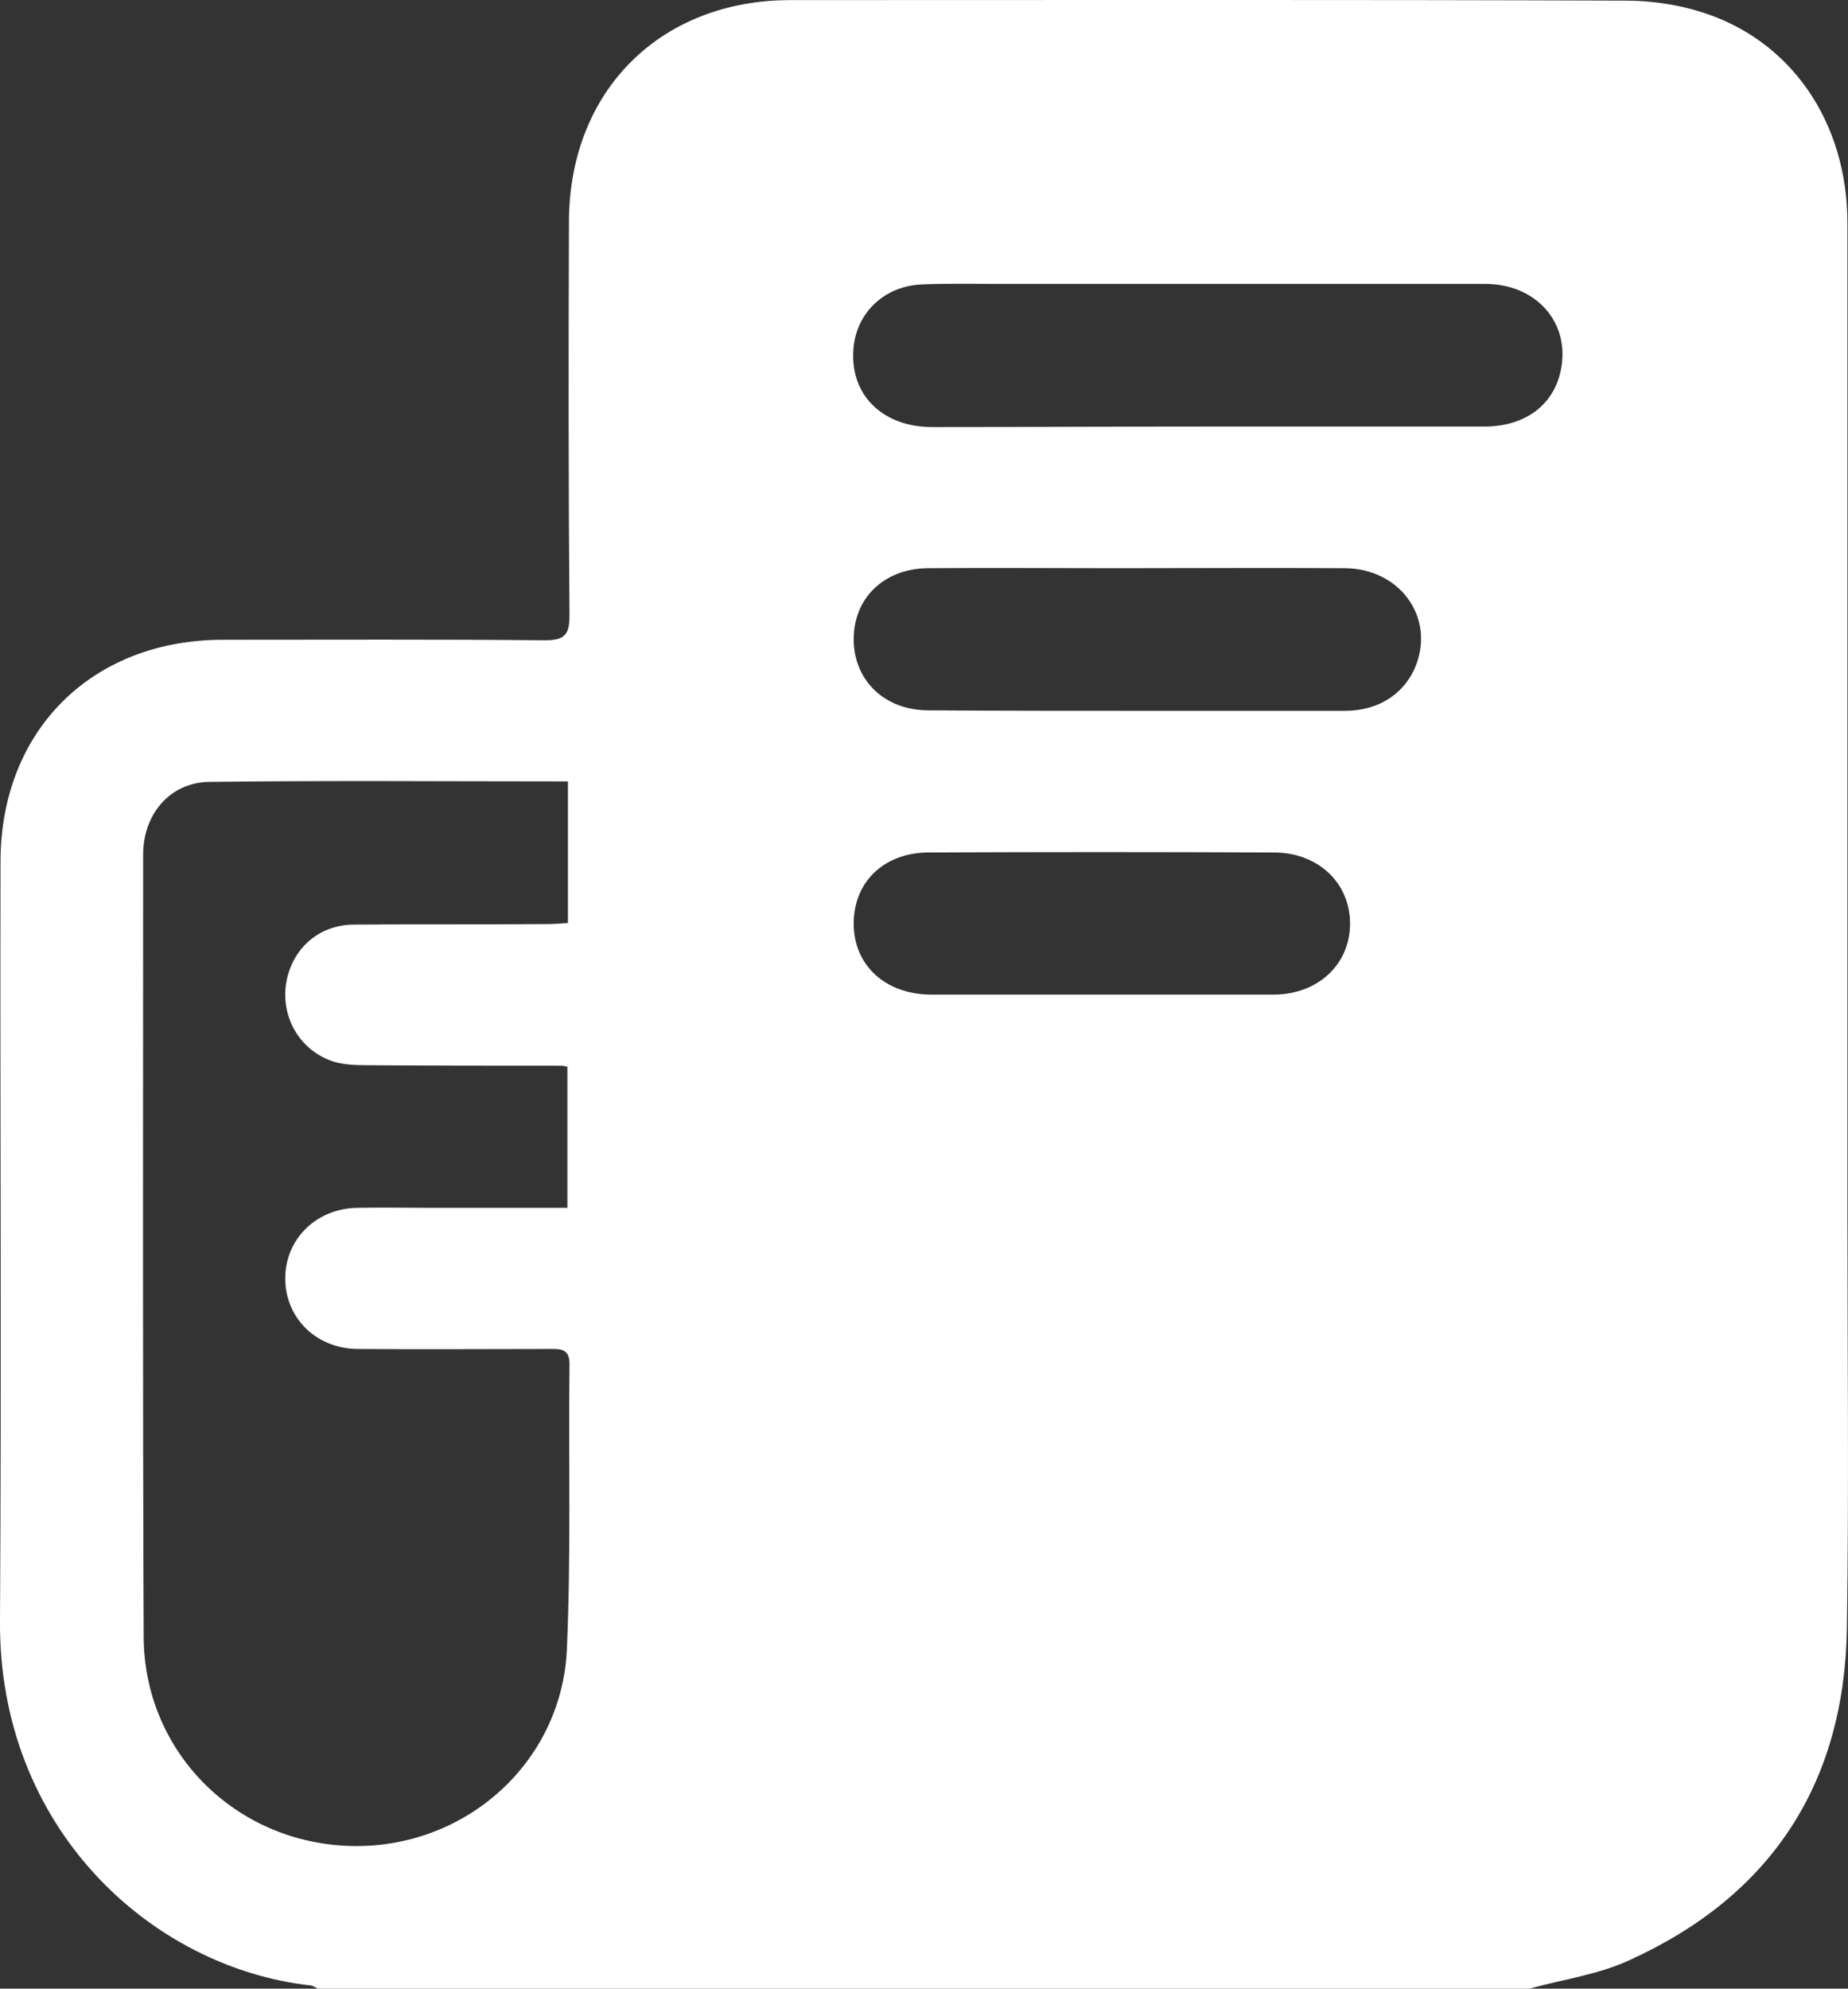 <svg xmlns="http://www.w3.org/2000/svg" xmlns:xlink="http://www.w3.org/1999/xlink" version="1.1" id="Calque_1" x="0px" y="0px" style="enable-background:new 0 0 850.4 566.9;" xml:space="preserve" viewBox="239.3 92.58 356.31 383.32">
<rect x="239.3" y="92.58" width="356.31" height="383.32" fill="#333333" stroke="none"/>
<style type="text/css">
	.st0{fill:#FFFFFF;}
</style>
<g>
	<path class="st0" d="M534.2,475.9c-77.9,0-155.7,0-233.6,0c-0.4-0.2-0.9-0.5-1.3-0.6c-30.9-3.4-60.3-30.4-60-70.3   c0.3-48.8,0-97.6,0.1-146.3c0-25.3,17.6-42.8,42.9-42.8c20.7,0,41.4-0.1,62.1,0.1c3.9,0,4.7-1.2,4.7-4.8c-0.2-25.3-0.2-50.6-0.1-76   c0.1-25.1,17.6-42.6,42.7-42.6c53.7,0,107.3-0.1,161,0.1c4.8,0,9.8,0.7,14.3,2.1c17.5,5.3,28.5,21.2,28.5,40.8   c0,63.4,0,126.7,0,190.1c0,26.9,0.3,53.9-0.1,80.8c-0.5,29.9-14.6,51.5-41.9,63.9C547.5,473.2,540.7,474.1,534.2,475.9z    M348.8,243.2c-23.3,0-46.3-0.2-69.2,0.1c-7.5,0.1-12.7,6.2-12.7,14c0,50.3-0.1,100.6,0.1,150.8c0.1,22.2,17.7,39.7,39.9,40.3   c21.9,0.6,40.7-15.9,41.7-37.9c0.8-18.3,0.3-36.7,0.5-55c0-2.8-1.5-2.9-3.5-2.9c-12.5,0-25,0.1-37.4,0c-8-0.1-13.9-6-13.9-13.6   c0-7.6,6-13.5,13.9-13.6c4.6-0.1,9.2,0,13.9,0c8.8,0,17.7,0,26.6,0c0-9.3,0-18.3,0-27.2c-0.6-0.1-0.8-0.2-1.1-0.2   c-12.6,0-25.2,0-37.8-0.1c-2,0-4-0.1-5.9-0.6c-6.4-1.9-10.3-8.1-9.5-14.7c0.9-6.9,6.2-11.8,13.2-11.8c12.4-0.1,24.7,0,37.1-0.1   c1.3,0,2.6-0.1,4.1-0.2C348.8,261.3,348.8,252.5,348.8,243.2z M472.4,174.8c17.7,0,35.4,0,53.1,0c7.8,0,13.3-4.1,14.7-10.7   c2-9.2-4.6-16.8-14.6-16.8c-31.4,0-62.9,0-94.3,0c-4.7,0-9.5-0.1-14.2,0.1c-7.8,0.3-13.4,6.2-13.3,13.8c0,8.1,6.1,13.6,15,13.7   C436.7,174.9,454.5,174.8,472.4,174.8z M458.6,229.6c13.3,0,26.7,0,40,0c6.6,0,11.7-3.4,13.8-9c3.4-9.3-3.3-18.4-13.8-18.5   c-14.7-0.1-29.4,0-44.1,0c-12.1,0-24.2-0.1-36.3,0c-8.6,0.1-14.4,5.9-14.3,13.9c0.1,7.8,6,13.5,14.4,13.5   C431.7,229.6,445.2,229.6,458.6,229.6z M451.5,284.3c11.1,0,22.2,0,33.3,0c8.5,0,14.7-5.7,14.8-13.5c0.1-7.8-5.9-13.8-14.5-13.9   c-22.3-0.1-44.6-0.1-66.9,0c-8.7,0.1-14.4,5.9-14.3,13.9c0.1,7.9,6.1,13.4,14.8,13.5C429.6,284.3,440.5,284.3,451.5,284.3z"/>
</g>
</svg>